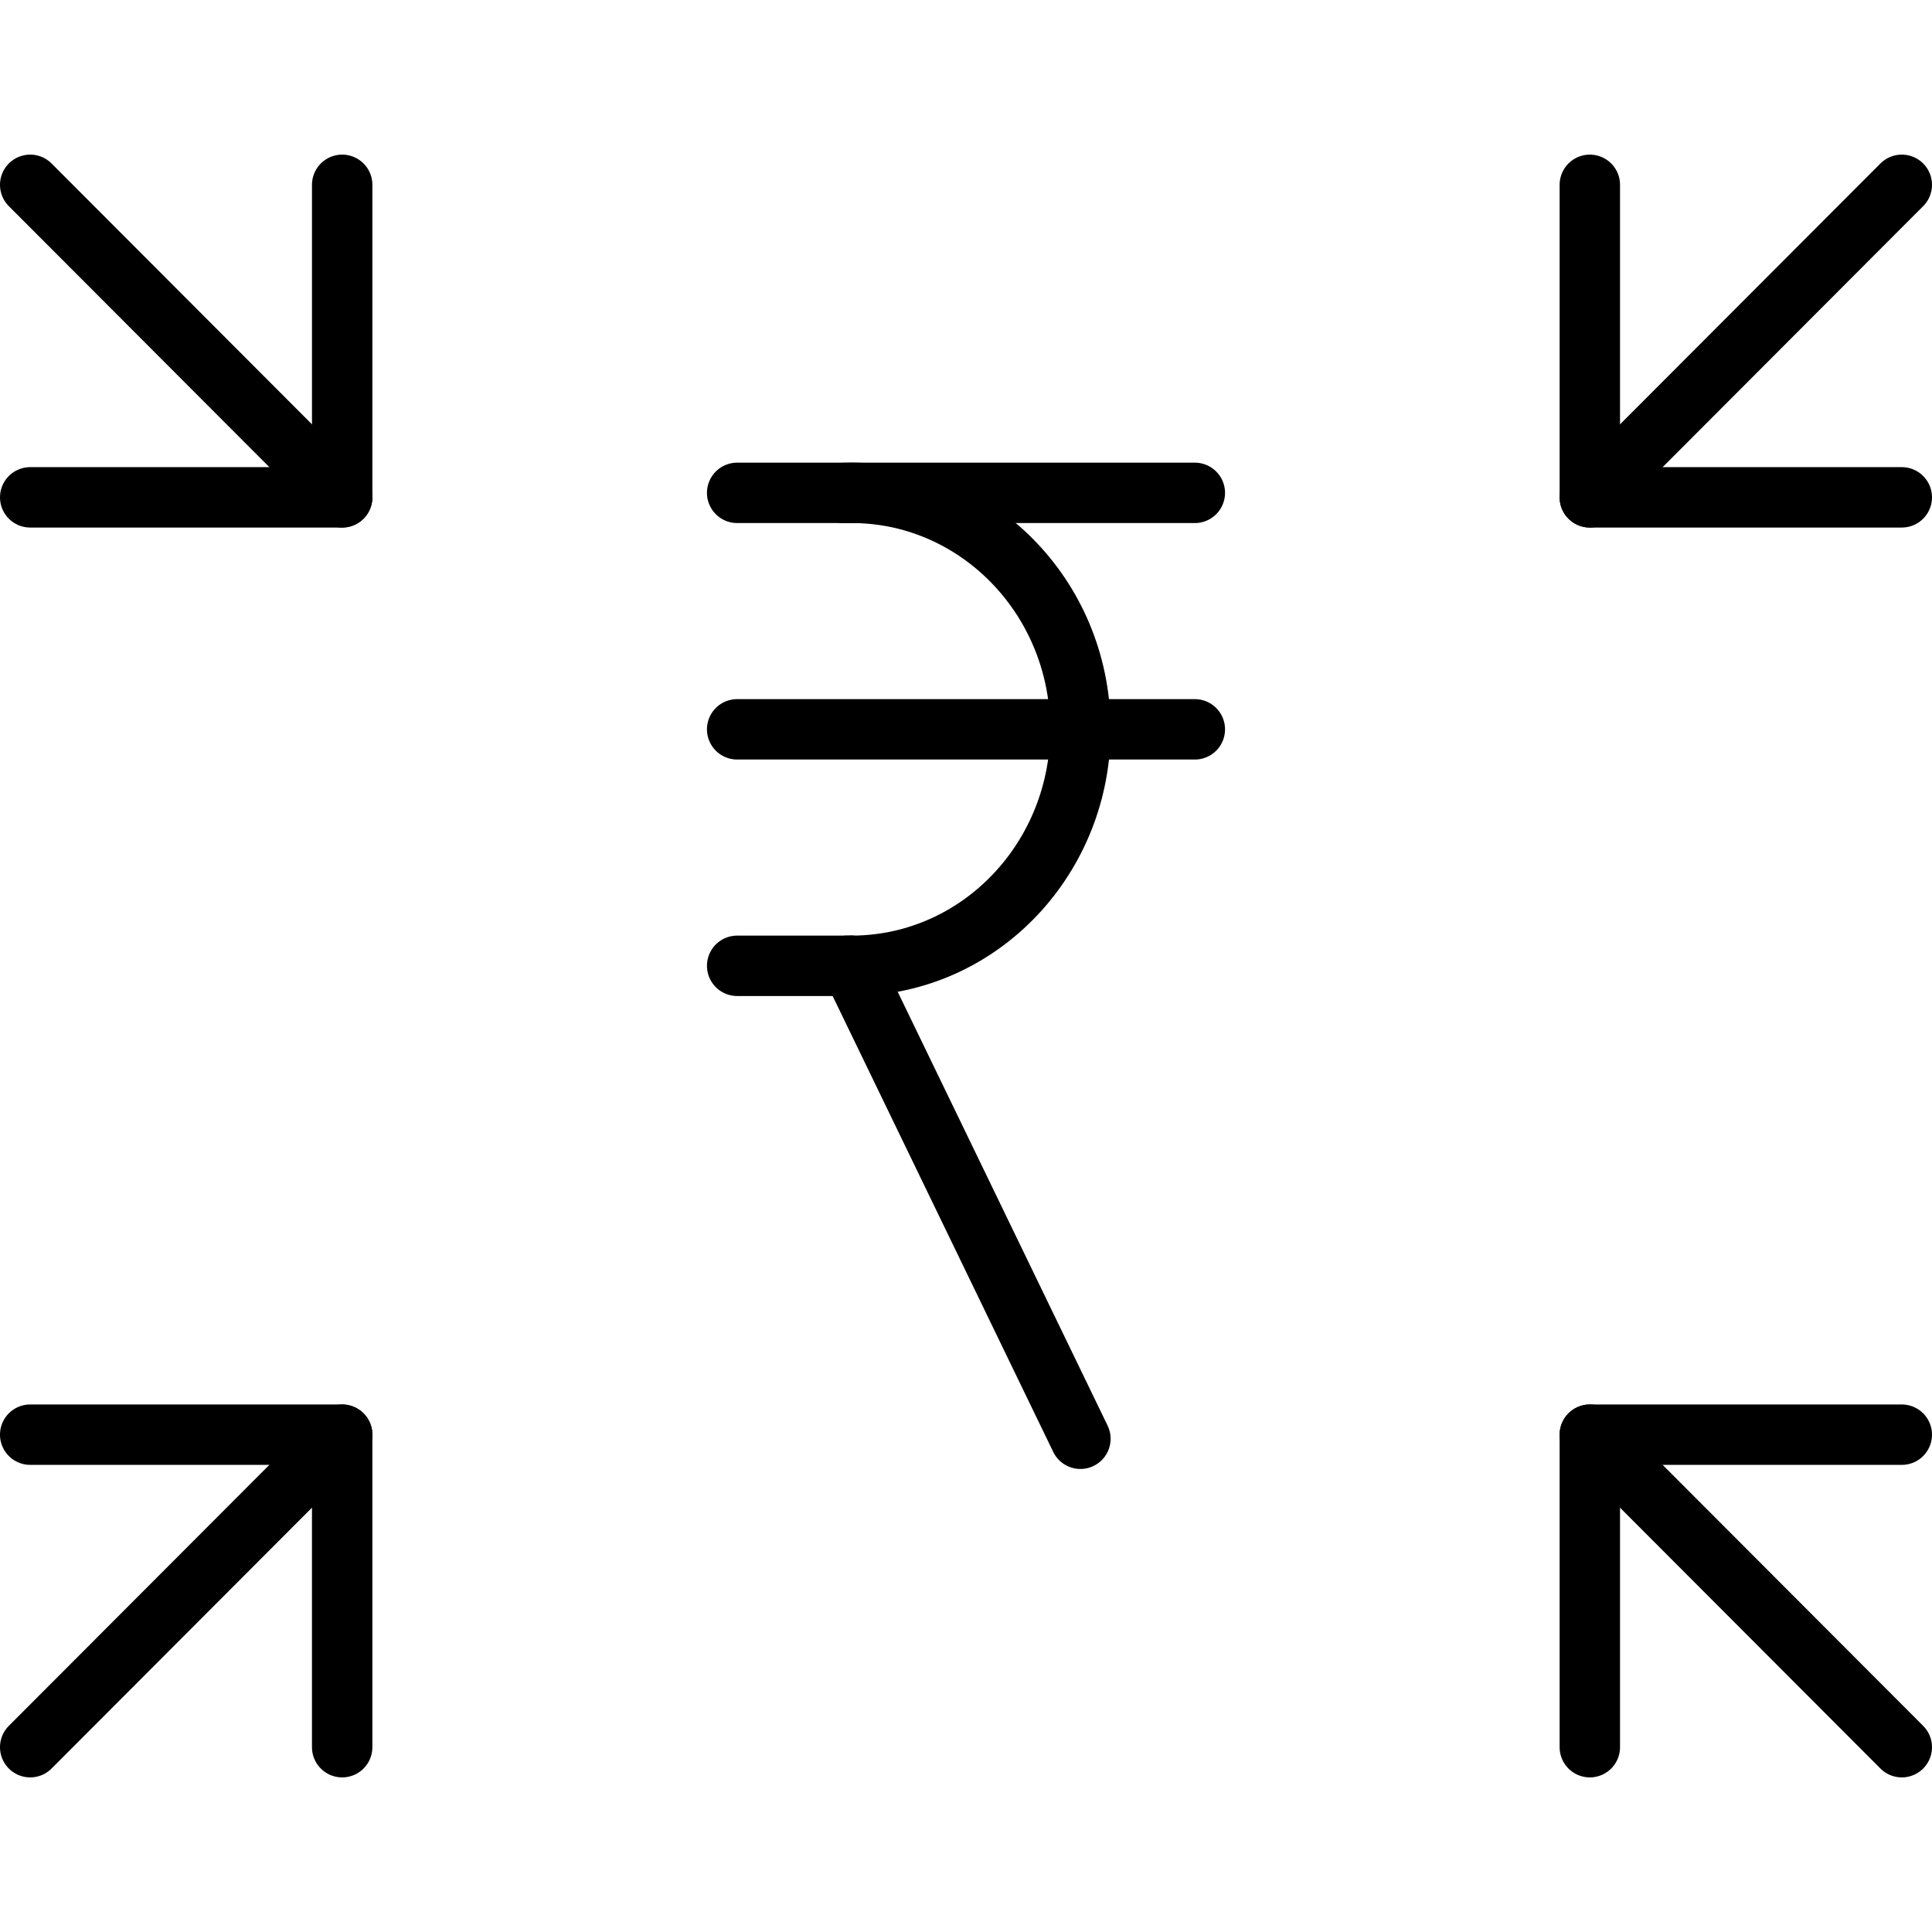 <?xml version="1.0" encoding="utf-8"?>
<!-- Generator: Adobe Illustrator 16.0.0, SVG Export Plug-In . SVG Version: 6.00 Build 0)  -->
<svg version="1.2" baseProfile="tiny" id="Layer_1" xmlns="http://www.w3.org/2000/svg" xmlns:xlink="http://www.w3.org/1999/xlink"
	 x="0px" y="0px" width="512px" height="512px" viewBox="0 0 512 512" xml:space="preserve">
<line fill="none" stroke="#000000" stroke-width="16.007" stroke-linecap="round" stroke-linejoin="round" x1="8.002" y1="48.978" x2="90.682" y2="131.801"/>
<polyline fill="none" stroke="#000000" stroke-width="16.007" stroke-linecap="round" stroke-linejoin="round" points="
	8.002,131.801 90.682,131.801 90.682,48.978 "/>
<line fill="none" stroke="#000000" stroke-width="16.007" stroke-linecap="round" stroke-linejoin="round" x1="8.002" y1="463.024" x2="90.682" y2="380.202"/>
<polyline fill="none" stroke="#000000" stroke-width="16.007" stroke-linecap="round" stroke-linejoin="round" points="
	90.678,463.024 90.678,380.202 8,380.202 "/>
<line fill="none" stroke="#000000" stroke-width="16.007" stroke-linecap="round" stroke-linejoin="round" x1="503.996" y1="463.024" x2="421.32" y2="380.203"/>
<polyline fill="none" stroke="#000000" stroke-width="16.007" stroke-linecap="round" stroke-linejoin="round" points="
	421.32,463.024 421.32,380.203 503.996,380.203 "/>
<line fill="none" stroke="#000000" stroke-width="16.007" stroke-linecap="round" stroke-linejoin="round" x1="503.996" y1="48.978" x2="421.32" y2="131.802"/>
<polyline fill="none" stroke="#000000" stroke-width="16.007" stroke-linecap="round" stroke-linejoin="round" points="
	421.32,48.978 421.32,131.802 503.996,131.802 "/>
<path fill="none" stroke="#000000" stroke-width="16.007" stroke-linecap="round" stroke-linejoin="round" d="M223.555,130.65
	c33.472-1.211,61.556,25.849,62.728,60.438s-25.014,63.612-58.486,64.823c-1.119,0.043-2.24,0.048-3.359,0.027"/>
<line fill="none" stroke="#000000" stroke-width="16.007" stroke-linecap="round" stroke-linejoin="round" x1="195.354" y1="255.95" x2="225.676" y2="255.95"/>
<line fill="none" stroke="#000000" stroke-width="16.007" stroke-linecap="round" stroke-linejoin="round" x1="195.354" y1="130.612" x2="316.643" y2="130.612"/>
<line fill="none" stroke="#000000" stroke-width="16.007" stroke-linecap="round" stroke-linejoin="round" x1="225.676" y1="255.95" x2="286.32" y2="381.287"/>
<line fill="none" stroke="#000000" stroke-width="16.007" stroke-linecap="round" stroke-linejoin="round" x1="195.354" y1="193.281" x2="316.643" y2="193.281"/>
</svg>
